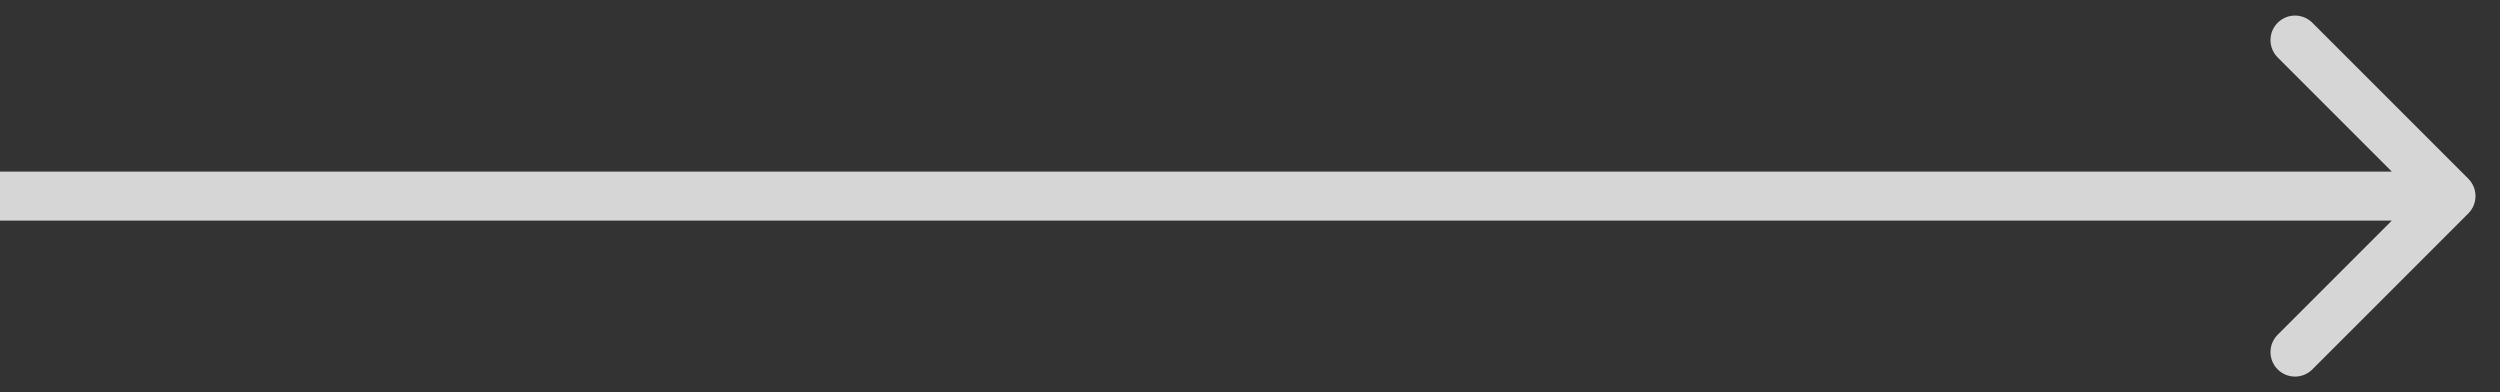 <svg width="51" height="8" viewBox="0 0 51 8" fill="none" xmlns="http://www.w3.org/2000/svg">
    <rect x="0" y="0" width="51" height="8" fill="#333333" stroke="none"/>
    <path d="M50.354 4.354C50.549 4.158 50.549 3.842 50.354 3.646L47.172 0.464C46.976 0.269 46.66 0.269 46.465 0.464C46.269 0.66 46.269 0.976 46.465 1.172L49.293 4L46.465 6.828C46.269 7.024 46.269 7.34 46.465 7.536C46.66 7.731 46.976 7.731 47.172 7.536L50.354 4.354ZM8.87474e-08 4.5L50 4.5L50 3.5L-8.87474e-08 3.5L8.87474e-08 4.5Z" fill="white" fill-opacity="0.8"/>
</svg>
